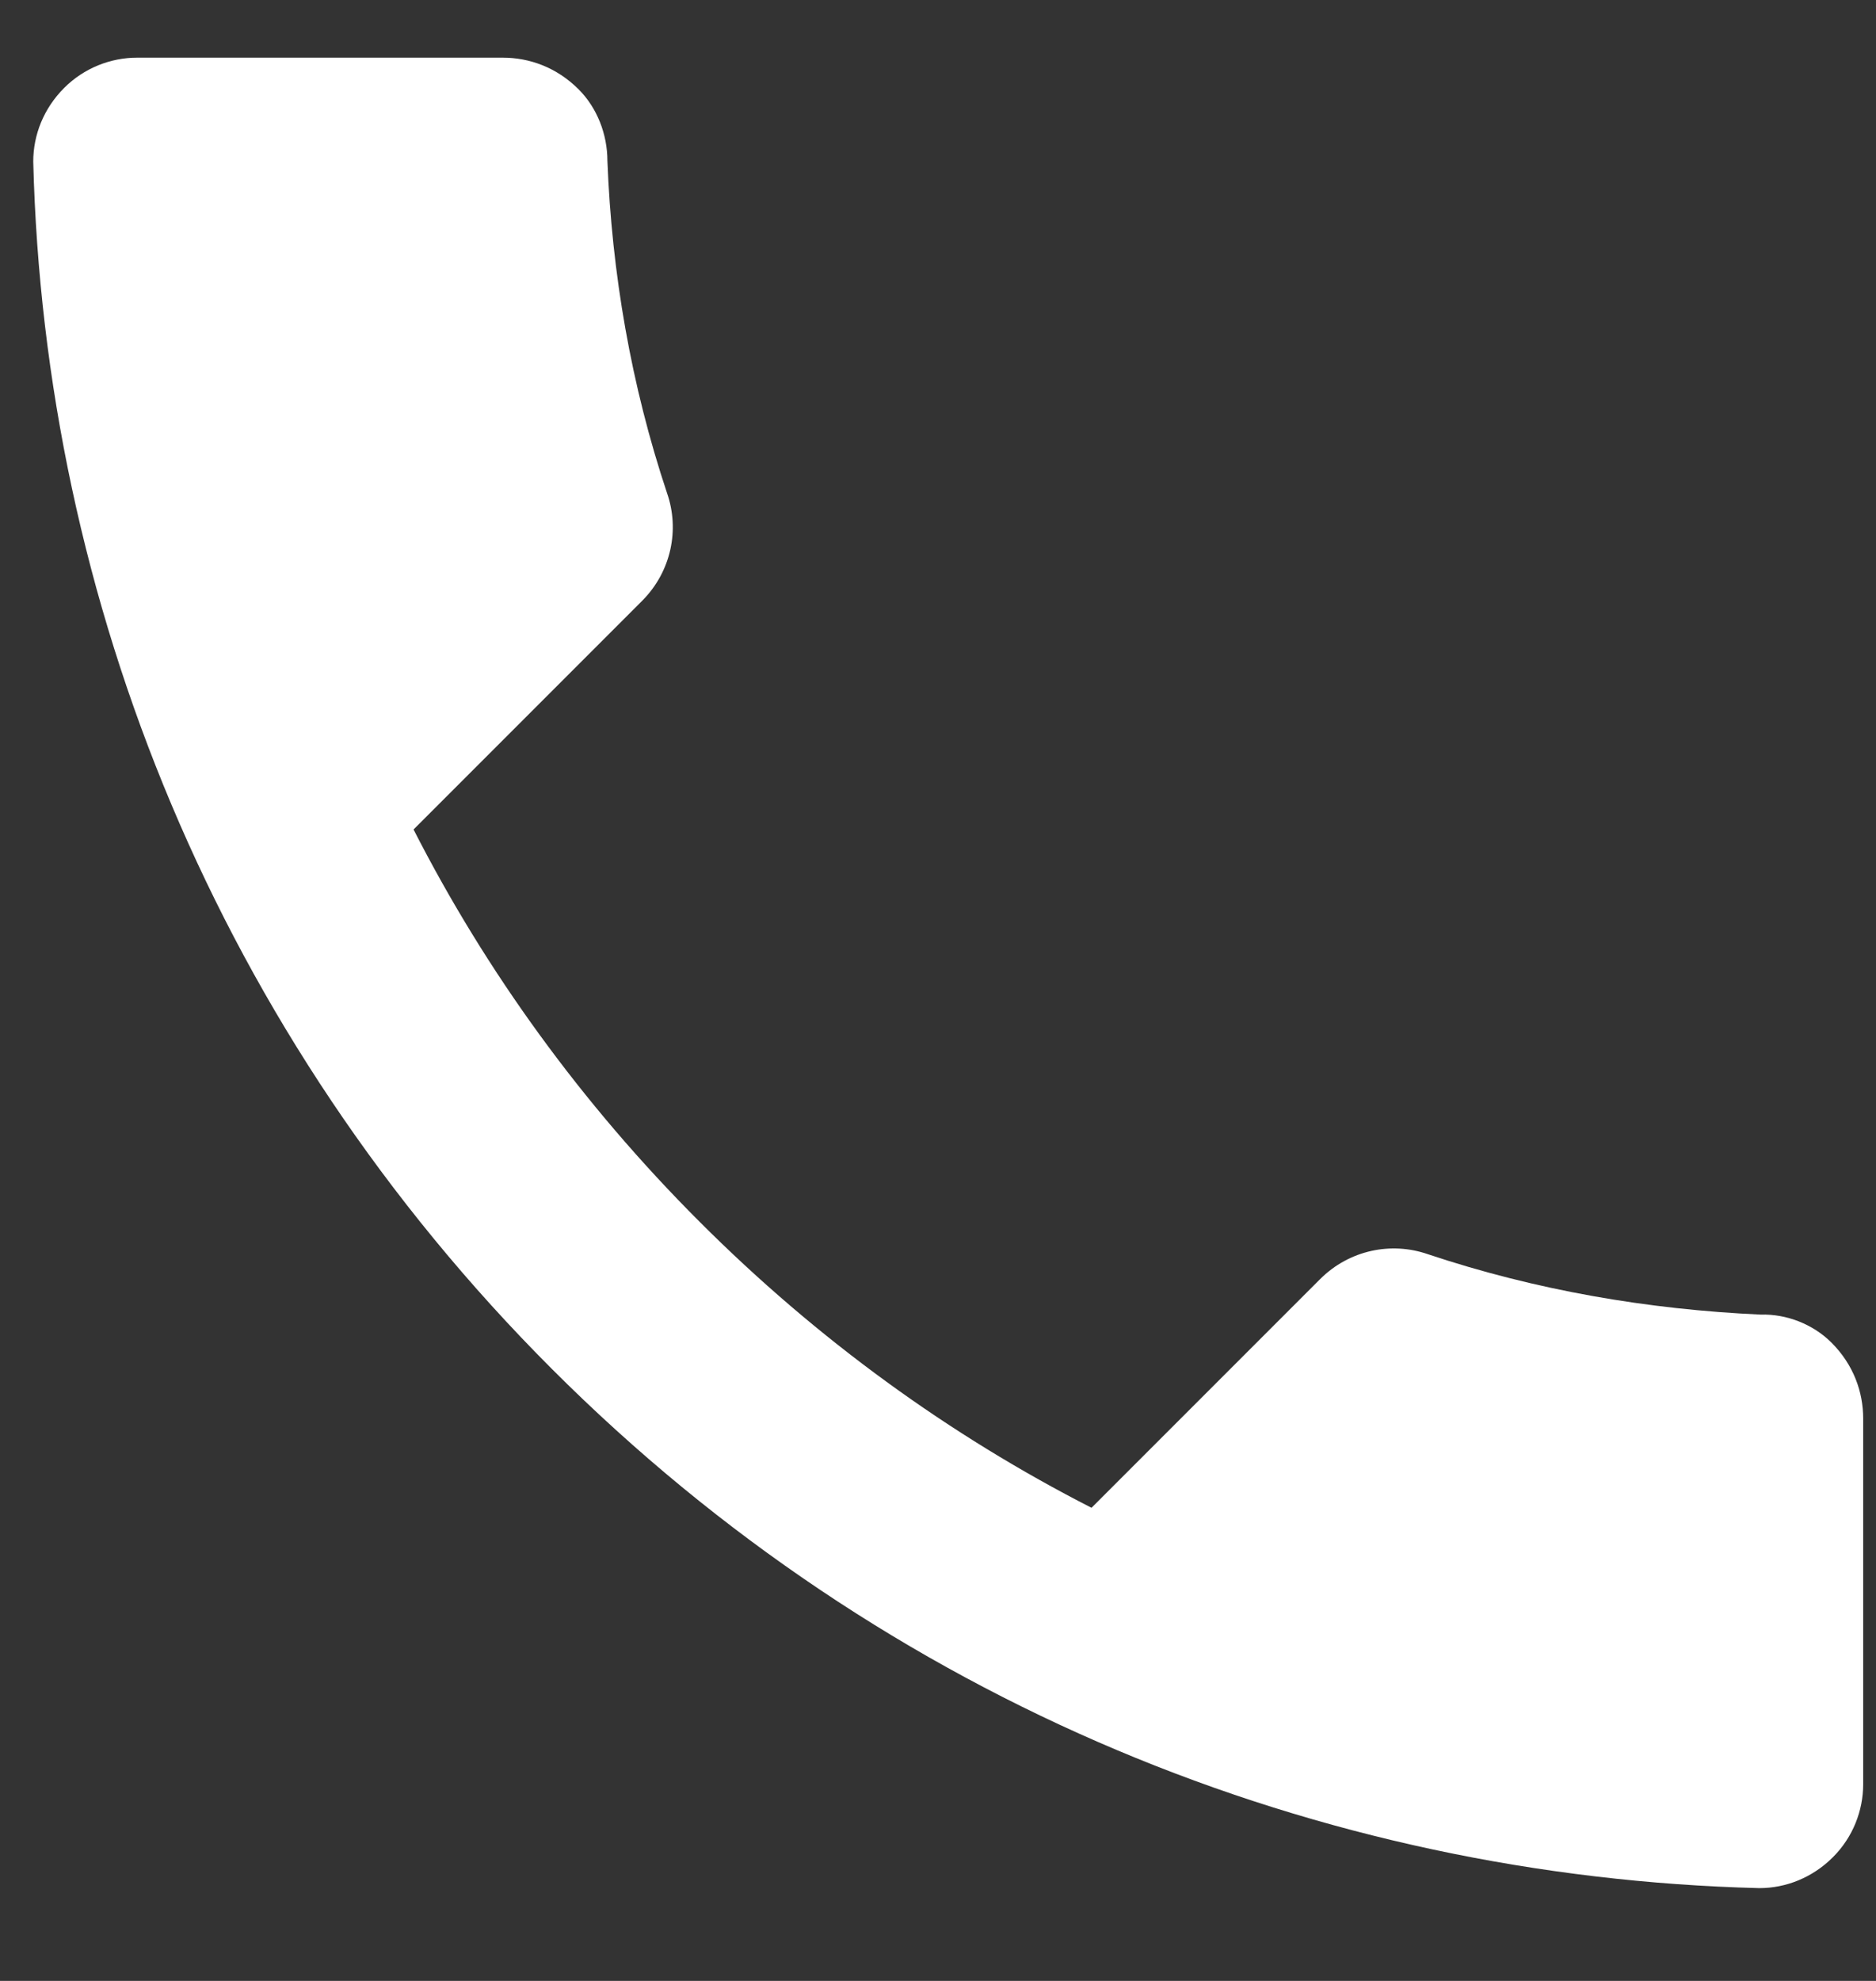 <svg width="18" height="19" viewBox="0 0 18 19" fill="none" xmlns="http://www.w3.org/2000/svg">
<rect x="0" y="0" width="18" height="19" fill="#333333" stroke="none"/>
<path d="M6.712 11.718C7.843 12.85 9.116 13.769 10.473 14.462L12.665 12.27C12.948 11.987 13.351 11.909 13.698 12.029C14.737 12.376 15.812 12.56 16.894 12.609C17.142 12.602 17.396 12.701 17.573 12.878C17.785 13.09 17.877 13.352 17.877 13.606L17.877 17.113C17.877 17.368 17.778 17.622 17.587 17.813C17.389 18.011 17.134 18.11 16.88 18.11C12.673 18.004 8.508 16.343 5.297 13.132C2.087 9.922 0.425 5.757 0.319 1.55C0.319 1.295 0.418 1.041 0.616 0.843C0.807 0.652 1.062 0.553 1.316 0.553L4.824 0.553C5.078 0.553 5.34 0.645 5.552 0.857C5.729 1.034 5.828 1.288 5.828 1.543C5.87 2.618 6.054 3.693 6.401 4.732C6.521 5.078 6.443 5.481 6.16 5.764L3.968 7.956C4.661 9.314 5.58 10.587 6.712 11.718Z" fill="white"/>
</svg>
